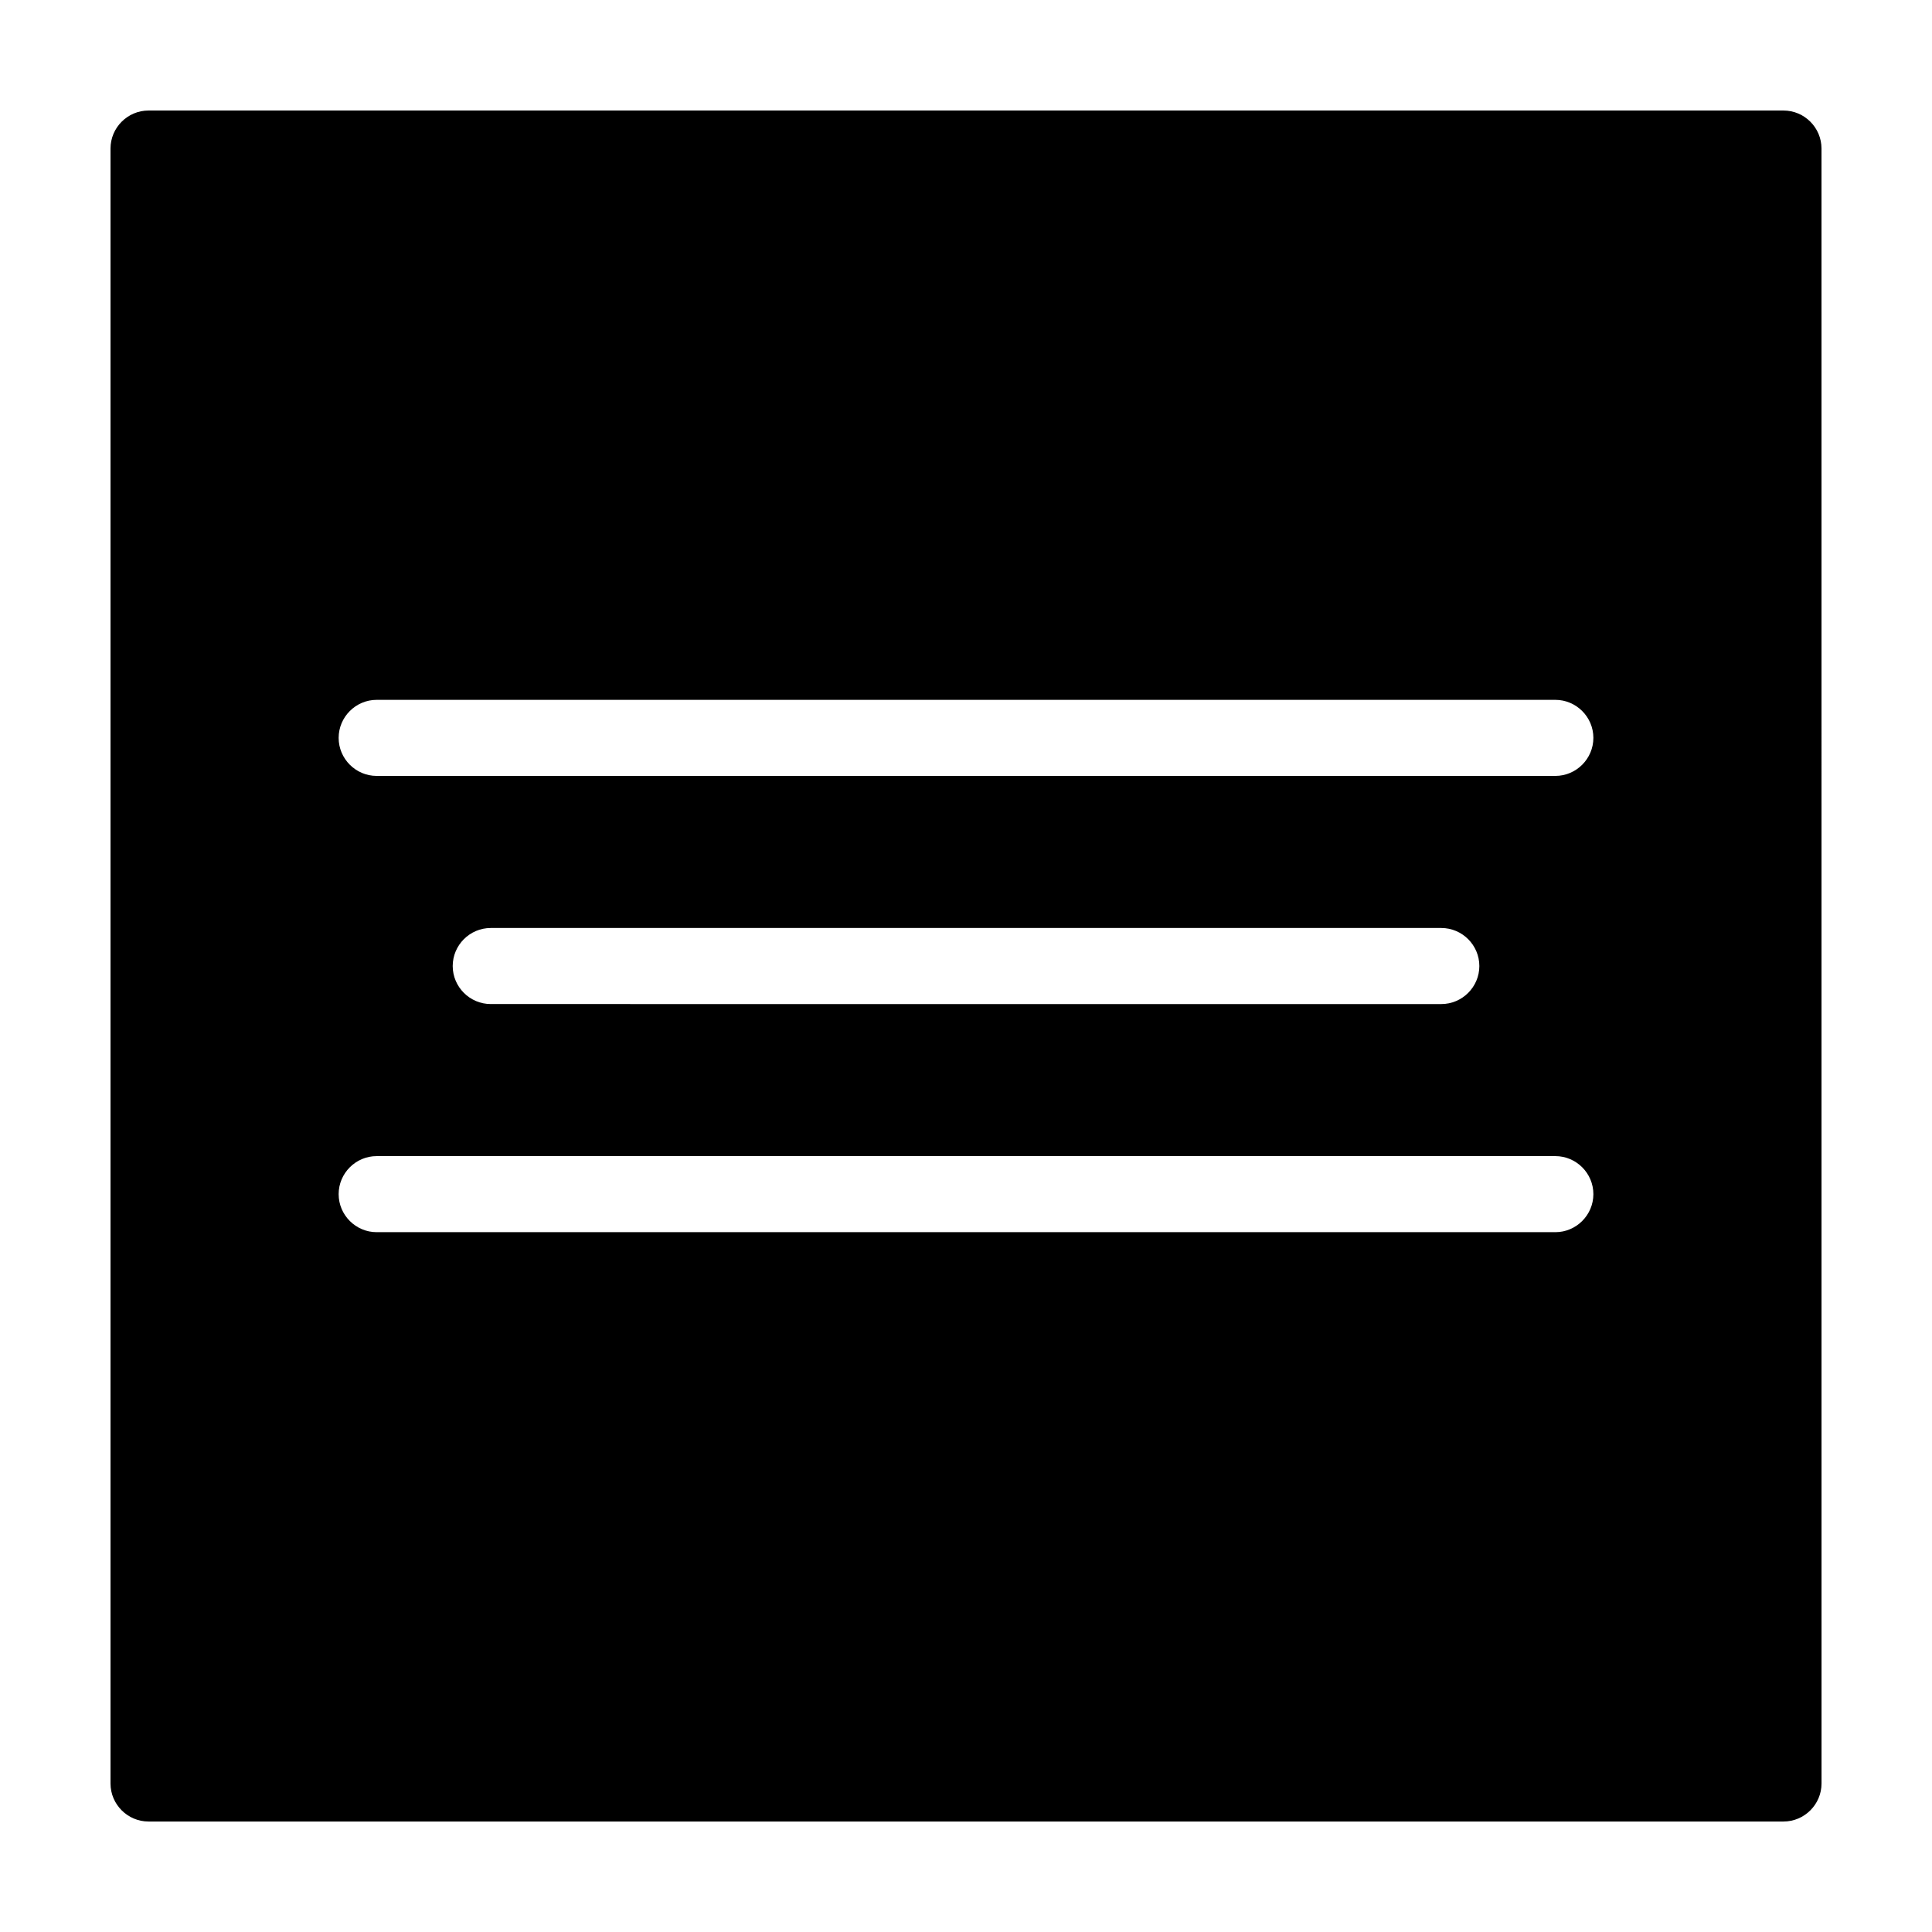 <?xml version="1.0" encoding="UTF-8"?>
<!-- Uploaded to: ICON Repo, www.iconrepo.com, Generator: ICON Repo Mixer Tools -->
<svg fill="#000000" width="800px" height="800px" version="1.1" viewBox="144 144 512 512" xmlns="http://www.w3.org/2000/svg">
 <path d="m616.64 173.29h-433.28c-5.539 0-10.074 4.535-10.074 10.074v433.28c0 5.543 4.535 10.078 10.078 10.078h433.28c5.543 0 10.078-4.535 10.078-10.078l-0.008-433.28c0-5.539-4.531-10.074-10.074-10.074zm-60.457 297.25h-312.36c-5.543 0-10.078-4.535-10.078-10.078s4.535-10.078 10.078-10.078h312.36c5.543 0 10.078 4.535 10.078 10.078-0.004 5.543-4.535 10.078-10.078 10.078zm-292.21-70.531c0-5.543 4.535-10.078 10.078-10.078h251.91c5.543 0 10.078 4.535 10.078 10.078s-4.535 10.078-10.078 10.078l-251.91-0.004c-5.543 0-10.078-4.535-10.078-10.074zm292.21-50.383h-312.36c-5.543 0-10.078-4.535-10.078-10.078 0-5.543 4.535-10.078 10.078-10.078h312.36c5.543 0 10.078 4.535 10.078 10.078-0.004 5.543-4.535 10.078-10.078 10.078z"/>
</svg>